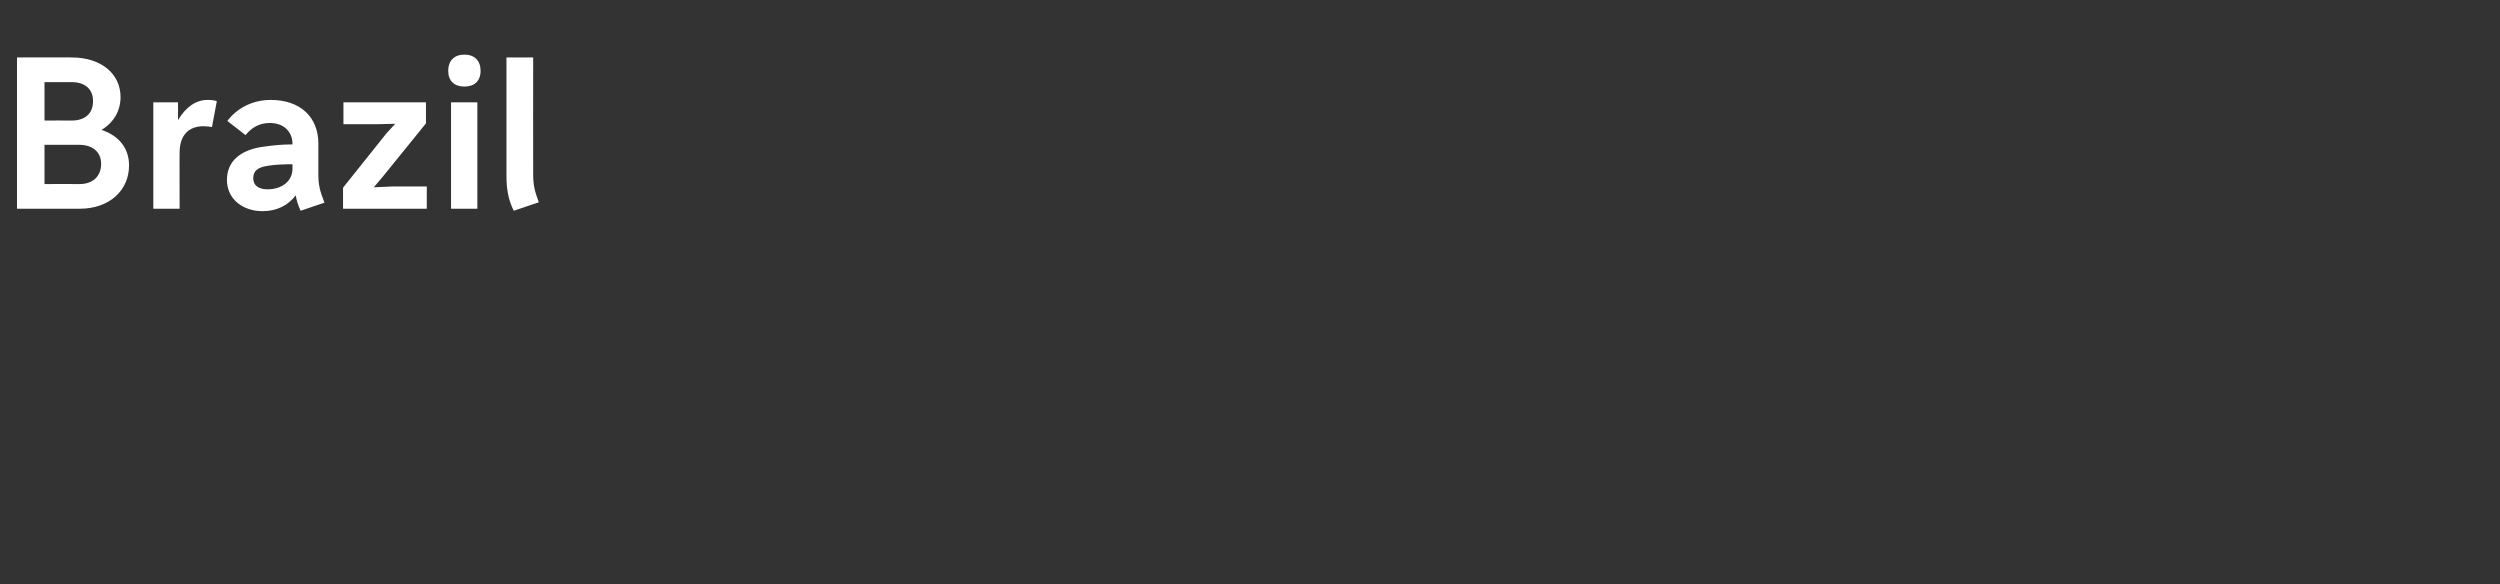 <?xml version="1.0" standalone="no"?><!DOCTYPE svg PUBLIC "-//W3C//DTD SVG 1.1//EN" "http://www.w3.org/Graphics/SVG/1.1/DTD/svg11.dtd"><svg xmlns="http://www.w3.org/2000/svg" version="1.1" width="618px" height="144.4px" viewBox="0 -10 618 144.4" style="top:-10px"><rect x="0" y="-10" width="618" height="144.4" fill="#333333" stroke="none"/>  <desc>﻿Brazil</desc>  <defs/>  <g id="Polygon6145">    <path d="M 17.7 4.2 C 25.1 4.2 29.8 8.3 29.8 14 C 29.8 17.4 28.1 20.3 25.1 22.1 C 29.5 23.6 31.9 26.7 31.9 30.9 C 31.9 37.1 27 41.6 19.7 41.6 C 19.66 41.6 4.2 41.6 4.2 41.6 L 4.2 4.2 C 4.2 4.2 17.73 4.16 17.7 4.2 Z M 11 10.3 L 11 19.8 C 11 19.8 17.68 19.76 17.7 19.8 C 21.1 19.8 23 18 23 15 C 23 12 21 10.3 17.7 10.3 C 17.73 10.3 11 10.3 11 10.3 Z M 11 25.8 L 11 35.5 C 11 35.5 19.66 35.46 19.7 35.5 C 22.8 35.5 25 33.7 25 30.5 C 25 27.5 22.8 25.8 19.6 25.8 C 19.6 25.79 11 25.8 11 25.8 Z M 37.9 15.3 L 44 15.3 C 44 15.3 44.04 19.71 44 19.7 C 45.9 16.5 48.4 14.7 51.3 14.7 C 52.3 14.7 53 14.8 53.6 15 C 53.6 15 52.4 21.4 52.4 21.4 C 51.8 21.3 51 21.2 50.3 21.2 C 46.5 21.2 44.4 23.6 44.4 27.7 C 44.36 27.66 44.4 41.6 44.4 41.6 L 37.9 41.6 L 37.9 15.3 Z M 78.7 25.5 C 78.7 25.5 78.7 33.1 78.7 33.1 C 78.7 35.6 79 37 80.2 40.1 C 80.2 40.1 74.3 42.1 74.3 42.1 C 73.7 40.7 73.3 39.5 73.1 38.3 C 71.2 40.8 68.4 42.2 64.9 42.2 C 59.9 42.2 56.1 39.1 56.1 34.5 C 56.1 29.8 59.5 26.9 65.6 26.2 C 67.8 25.9 69.8 25.7 72.3 25.7 C 72.3 25.7 72.3 25.6 72.3 25.6 C 72.3 22.5 70.1 20.4 66.7 20.4 C 64.2 20.4 62.2 21.5 60.7 23.4 C 60.7 23.4 56.2 19.9 56.2 19.9 C 58.6 16.7 62.5 14.7 66.9 14.7 C 74.2 14.7 78.7 18.9 78.7 25.5 Z M 66.1 36.8 C 69.8 36.8 72.3 34.7 72.3 31.7 C 72.3 31.7 72.3 30.6 72.3 30.6 C 70.1 30.6 67.8 30.7 66.1 31 C 63.6 31.4 62.6 32.3 62.6 34.1 C 62.6 35.8 63.9 36.8 66.1 36.8 Z M 105.5 41.6 L 84.8 41.6 L 84.8 36.4 L 95.5 23 L 97.7 20.6 L 93.4 20.7 L 84.9 20.7 L 84.9 15.3 L 105.3 15.3 L 105.3 20.5 L 94.6 33.7 L 92.4 36.3 L 96.9 36.1 L 105.5 36.1 L 105.5 41.6 Z M 118.8 7.5 C 118.8 10 117.3 11.4 114.8 11.4 C 112.3 11.4 110.8 10 110.8 7.5 C 110.8 5 112.3 3.5 114.8 3.5 C 117.3 3.5 118.8 5 118.8 7.5 Z M 118 15.3 L 118 41.6 L 111.5 41.6 L 111.5 15.3 L 118 15.3 Z M 133.2 40 C 133.2 40 127 42.1 127 42.1 C 125.7 39.5 125.2 36.9 125.2 33.5 C 125.21 33.54 125.2 4.2 125.2 4.2 L 131.8 4.2 C 131.8 4.2 131.77 33.02 131.8 33 C 131.8 35.6 132.1 37.1 133.2 40 Z " stroke="none" fill="#fff"/>  </g></svg>